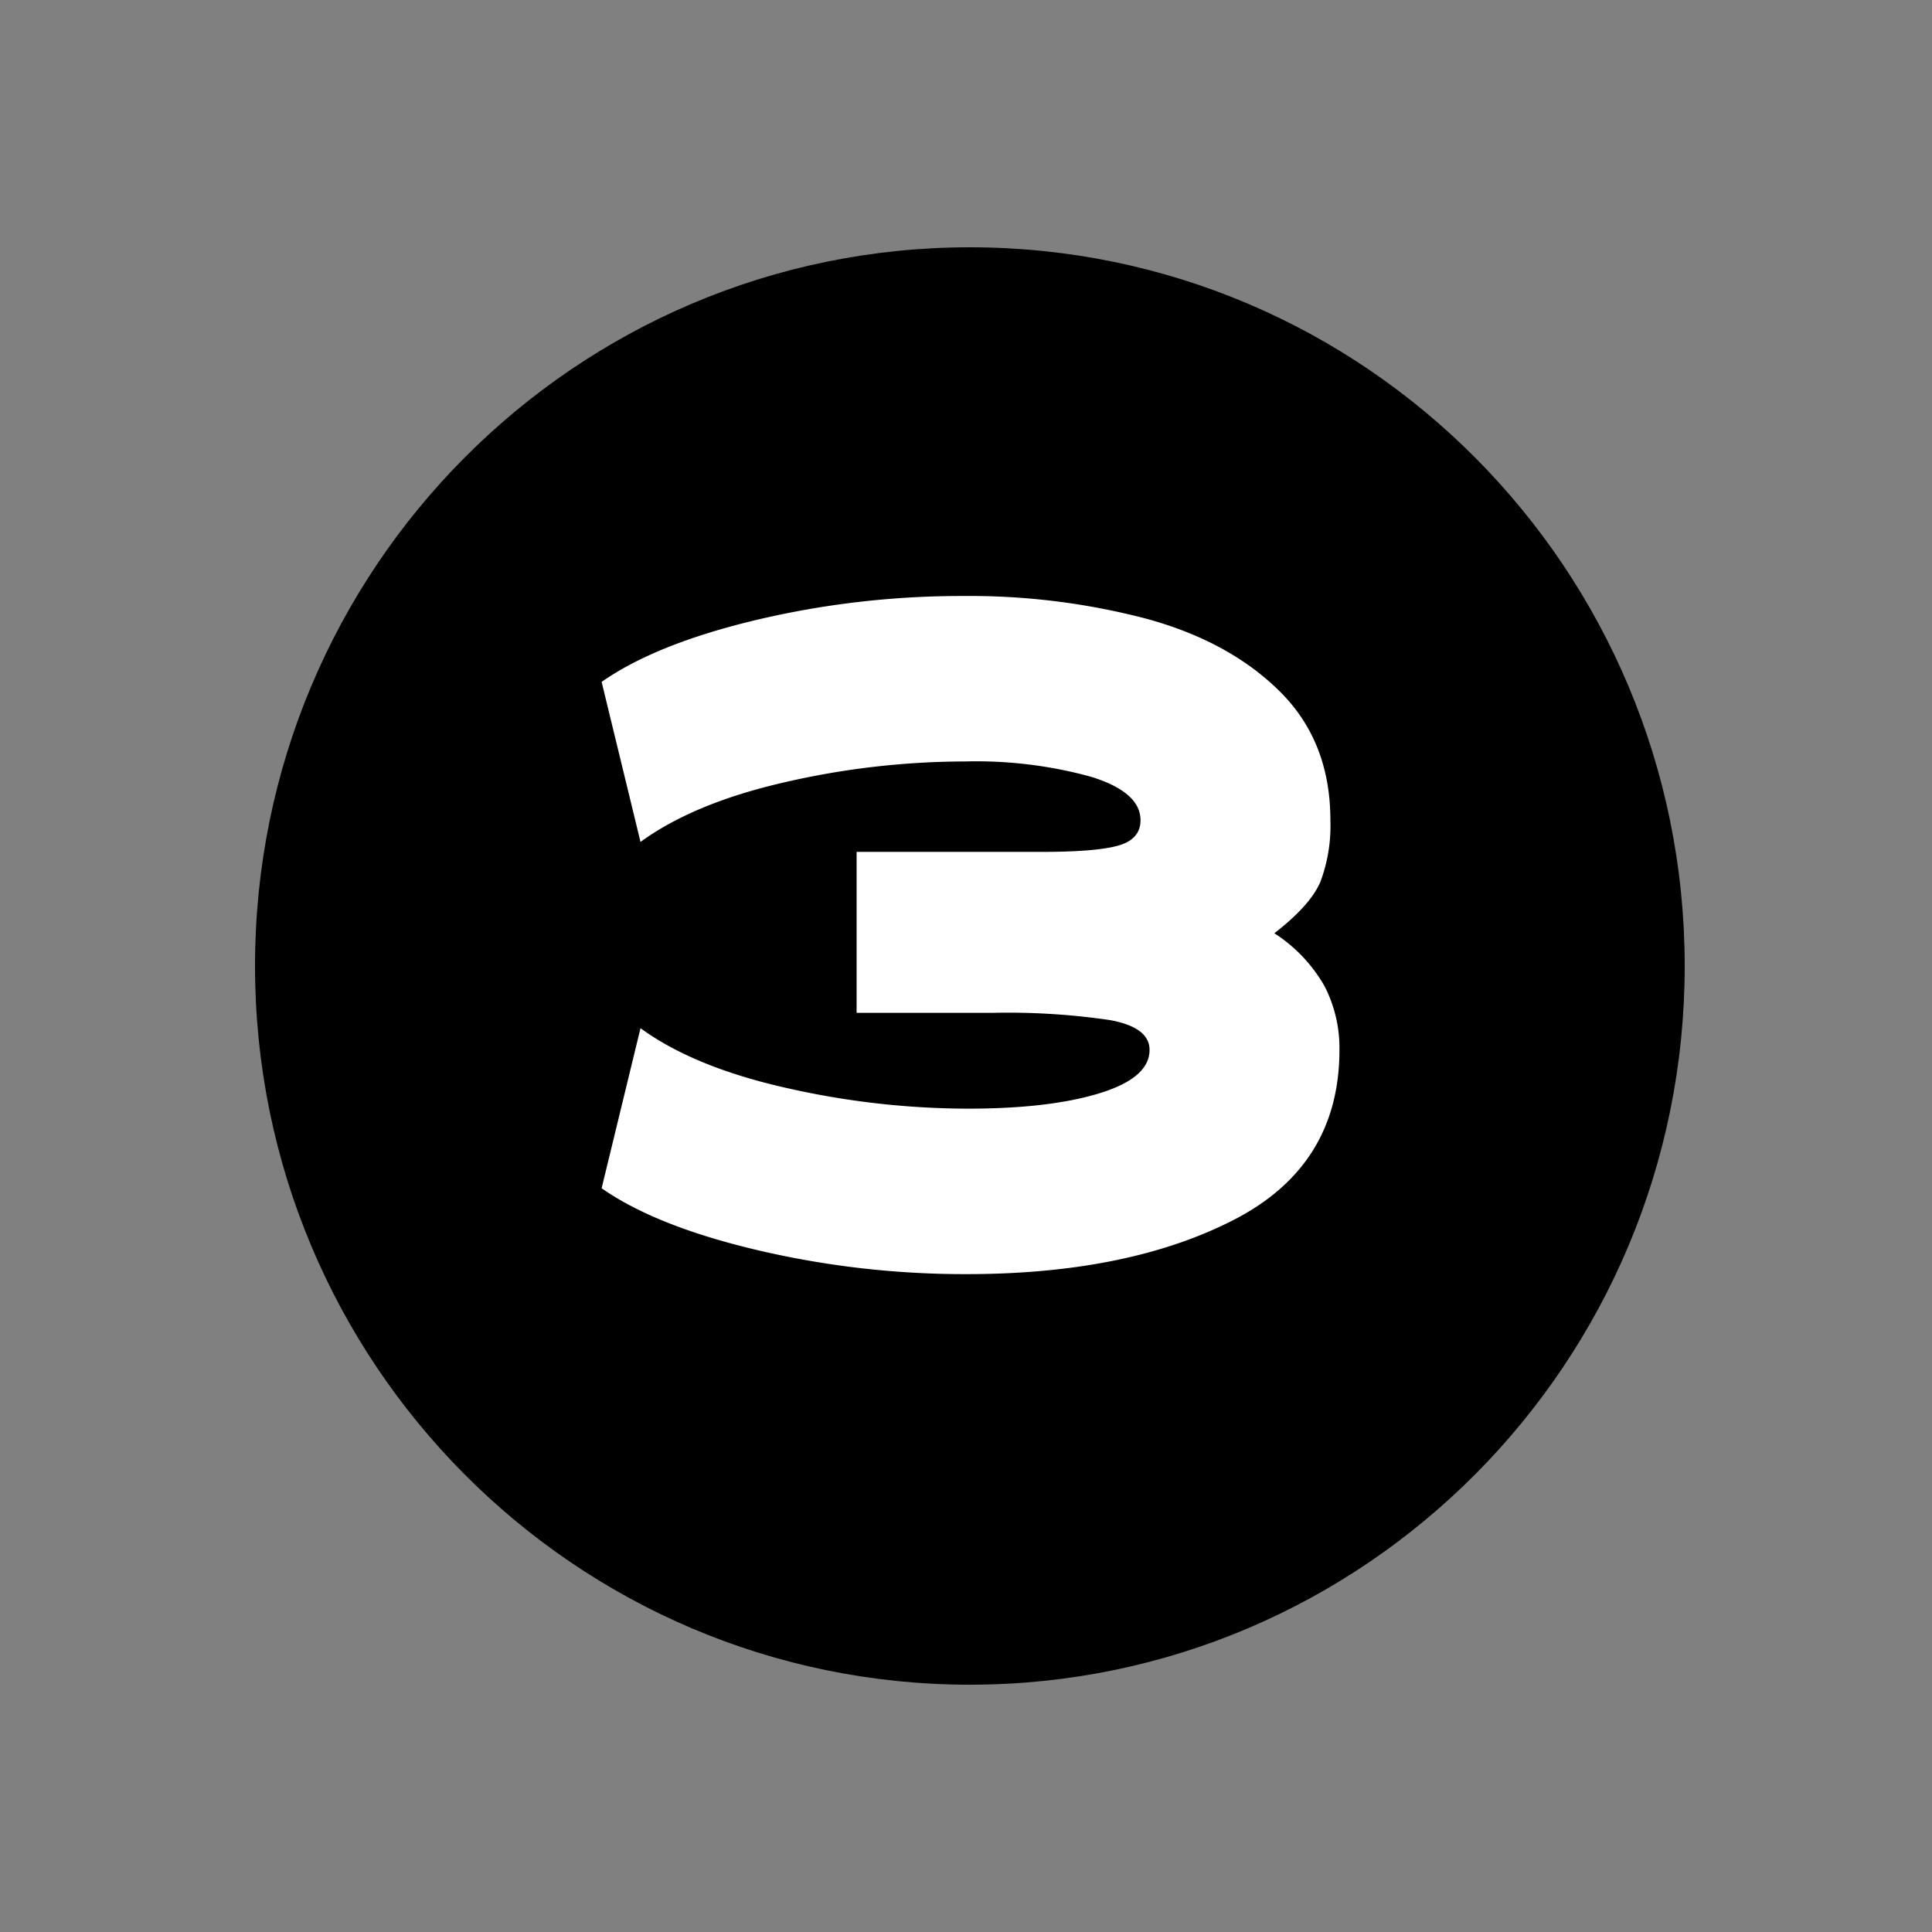<svg xmlns="http://www.w3.org/2000/svg" xmlns:xlink="http://www.w3.org/1999/xlink" width="250" height="250" viewBox="0 0 250 250">
  <rect x="0" y="0" width="250" height="250" fill="#808080" stroke="none"/>
  <defs>
    <clipPath id="clip-Icon_Black_circle_03">
      <rect width="250" height="250"/>
    </clipPath>
  </defs>
  <g id="Icon_Black_circle_03" clip-path="url(#clip-Icon_Black_circle_03)">
    <path id="Path_35" data-name="Path 35" d="M92.5,0C143.586,0,185,41.638,185,93s-41.414,93-92.5,93S0,144.362,0,93,41.414,0,92.5,0Z" transform="translate(33 32)"/>
    <path id="Path_36" data-name="Path 36" d="M92.9-42.237a19.763,19.763,0,0,1,6.494,6.845,17.5,17.5,0,0,1,1.93,8.249q0,14.976-13.689,22T53,1.872a117.224,117.224,0,0,1-26.968-3.1Q12.87-4.329,5.85-9.243l5.031-20.709q6.9,5.031,18.837,7.722a106.68,106.68,0,0,0,23.517,2.691q10.53,0,17.024-1.989t6.493-5.616q0-2.925-5.148-3.861a90.763,90.763,0,0,0-15.093-.936H38.844V-52.767H62.829q7.02,0,9.887-.819t2.867-3.276q0-3.627-6.376-5.616a55.921,55.921,0,0,0-16.322-1.989,104.359,104.359,0,0,0-23.342,2.691q-11.759,2.691-18.661,7.722L5.85-74.763q7.02-4.914,20.007-8.014a114.986,114.986,0,0,1,26.793-3.1,89.969,89.969,0,0,1,23.634,2.925Q87.048-80.028,93.6-73.535t6.552,16.673a20.679,20.679,0,0,1-1.287,7.956Q97.578-45.864,92.9-42.237Z" transform="translate(72 163)" fill="#fff"/>
  </g>
</svg>
